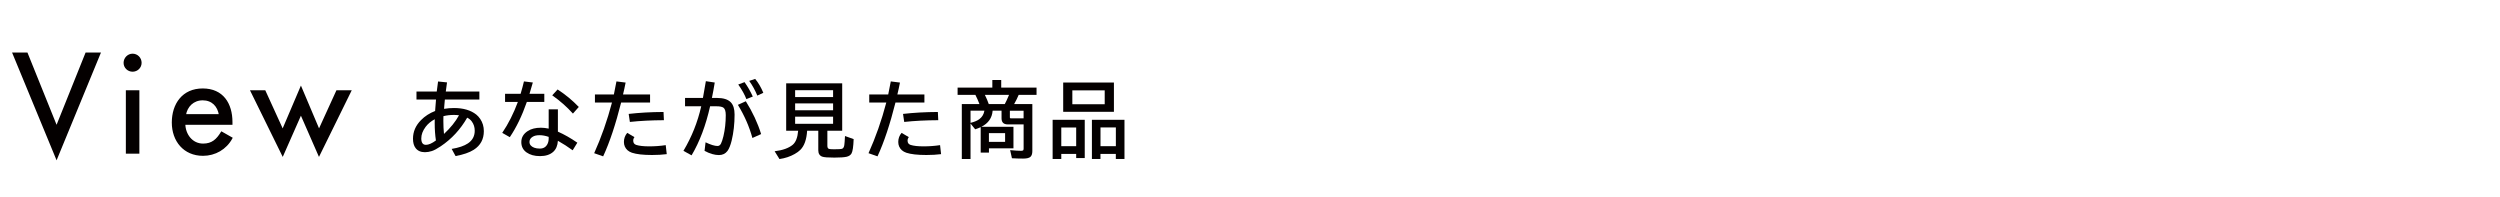 <?xml version="1.0" encoding="UTF-8"?><svg id="_レイヤー_2" xmlns="http://www.w3.org/2000/svg" viewBox="0 0 760 60"><defs><style>.cls-1{fill:none;}.cls-1,.cls-2{stroke-width:0px;}.cls-2,.cls-3{fill:#040000;}.cls-3{stroke:#040000;stroke-miterlimit:10;stroke-width:.5px;}</style></defs><g id="_レイヤー_1-2"><rect class="cls-1" width="760" height="60"/><path class="cls-3" d="m17.2,38.61l8.99-22.39h4.13l-13.12,31.86L4.04,16.21h4.13l9.03,22.39Z"/><path class="cls-3" d="m42.8,19.1c0,1.36-1.12,2.45-2.49,2.45s-2.49-1.08-2.49-2.45,1.12-2.53,2.49-2.53,2.49,1.12,2.49,2.53Zm-.68,27.37h-3.61v-18.78h3.61v18.78Z"/><path class="cls-3" d="m56.09,37.68c.04,3.21,2.21,6.22,5.66,6.22,2.77,0,4.25-1.4,5.62-3.65l3.05,1.73c-1.77,3.25-5.06,5.14-8.71,5.14-5.74,0-9.23-4.33-9.23-9.87s3.09-10.11,9.15-10.11,8.79,4.41,8.79,9.99v.56h-14.33Zm10.71-2.73c-.44-2.81-2.29-4.7-5.18-4.7s-4.9,2.01-5.34,4.7h10.51Z"/><path class="cls-3" d="m85.94,39.65l5.54-13,5.5,13,5.46-11.96h4.09l-9.55,19.42-5.5-12.56-5.54,12.56-9.55-19.42h4.09l5.46,11.96Z"/><path class="cls-2" d="m126.6,27.83h6.17c.17-1.42.3-2.44.4-3.06l2.74.28-.04.2-.09.64-.11.83-.11.83-.04.28h10.21v2.43h-10.49c-.02.28-.08.88-.16,1.79l-.06.79-.02.25c.99-.17,2-.25,3.02-.25,2.85,0,5.11.67,6.78,2,.44.35.83.8,1.2,1.33.72,1.07,1.09,2.3,1.09,3.69,0,2.48-1.02,4.36-3.06,5.67-1.33.85-3.18,1.48-5.54,1.91l-1.18-2.17c2.16-.35,3.82-.92,4.96-1.69,1.37-.93,2.05-2.21,2.05-3.85,0-1.06-.3-2-.89-2.8-.35-.48-.81-.86-1.4-1.16-2.05,3.57-4.73,6.48-8.06,8.71-1.07.72-1.97,1.21-2.69,1.44-.72.23-1.42.35-2.1.35-1.26,0-2.21-.42-2.84-1.26-.53-.69-.79-1.64-.79-2.84,0-2.13.81-4.01,2.42-5.64,1.19-1.21,2.63-2.14,4.31-2.79l.02-.33c.1-1.42.18-2.46.25-3.15h-5.94v-2.43Zm5.55,8.42c-1.15.62-2.07,1.39-2.76,2.31-.88,1.18-1.32,2.35-1.32,3.52,0,1.3.47,1.95,1.41,1.95.82,0,1.83-.44,3.04-1.33-.25-1.65-.37-3.41-.37-5.26,0-.25,0-.65.01-1.18Zm2.65-.94c-.02.53-.02,1.02-.02,1.46,0,1.4.06,2.71.19,3.95,1.99-1.85,3.51-3.74,4.57-5.68-.53-.07-1.05-.1-1.58-.1-1.09,0-2.14.12-3.15.37Z"/><path class="cls-2" d="m153.56,28.51h4.71c.42-1.42.76-2.68,1.01-3.76l2.7.33c-.33,1.21-.67,2.35-1.01,3.43h4.5v2.48h-5.31c-1.47,4.22-3.2,7.79-5.18,10.71l-2.3-1.31c1.88-2.78,3.46-5.92,4.75-9.4h-3.89v-2.48Zm13.24,4.73h2.8v6.78c1.93.85,3.9,1.97,5.91,3.36l-1.42,2.31c-1.42-1.04-2.91-2-4.49-2.89-.09,1.46-.56,2.58-1.42,3.36-.95.86-2.29,1.3-4.01,1.3s-3.03-.38-4.11-1.13c-1.05-.75-1.58-1.79-1.58-3.13,0-1.41.66-2.53,1.99-3.38,1.03-.66,2.34-.99,3.95-.99.75,0,1.54.09,2.38.27v-5.84Zm0,8.37c-.98-.34-1.9-.51-2.78-.51s-1.54.15-2.06.46c-.67.4-1,.92-1,1.58,0,.81.48,1.39,1.43,1.76.48.18,1.05.27,1.72.27,1.07,0,1.84-.45,2.31-1.36.25-.49.38-1.05.38-1.7v-.51Zm7.37-7.08c-1.83-2.03-3.92-3.88-6.29-5.55l1.63-1.78c2.35,1.52,4.5,3.29,6.44,5.32l-1.78,2.01Z"/><path class="cls-2" d="m180.86,28.71h5.76c.23-1.02.49-2.34.78-3.96l2.79.35c-.25,1.28-.51,2.48-.79,3.62h8.22v2.46h-8.8c-1.65,6.57-3.46,12.03-5.46,16.35l-2.73-.96c2.16-4.8,3.97-9.93,5.41-15.39h-5.18v-2.46Zm21.84,18.15c-1.33.17-2.83.26-4.49.26-2.69,0-4.72-.23-6.1-.69-.53-.18-.98-.44-1.35-.76-.72-.66-1.09-1.5-1.09-2.52s.34-1.97,1.01-2.76l2.2,1.3c-.26.32-.38.67-.38,1.06,0,.67.3,1.1.91,1.3.93.3,2.25.44,3.97.44s3.34-.12,5-.37l.31,2.75Zm-11.58-12.23c3.23-.37,6.75-.57,10.59-.59l.12,2.5c-3.76.02-7.21.19-10.35.53l-.36-2.44Z"/><path class="cls-2" d="m208.23,29.77h5.46c.25-1.27.52-2.84.83-4.73l.06-.36,2.7.41c-.28,1.74-.57,3.3-.86,4.68h1.49c1.97,0,3.39.44,4.25,1.33.77.8,1.15,2.04,1.15,3.73,0,2.84-.3,5.49-.9,7.96-.35,1.4-.77,2.43-1.26,3.1-.63.83-1.49,1.25-2.6,1.25-1.33,0-2.79-.43-4.37-1.28l.31-2.6c1.56.75,2.78,1.12,3.64,1.12.45,0,.8-.24,1.05-.73.26-.53.51-1.29.75-2.28.47-2.02.7-4.13.7-6.36,0-1.17-.23-1.93-.7-2.27-.4-.29-1.12-.43-2.16-.43h-1.9c-1.31,5.83-3.18,10.79-5.63,14.91l-2.48-1.36c2.53-4.24,4.33-8.75,5.41-13.55h-4.92v-2.53Zm20.5,12.18c-.93-3.42-2.4-6.78-4.41-10.08l2.41-1.09c2.07,3.31,3.62,6.63,4.65,9.98l-2.65,1.19Zm-1.83-11.82c-.51-1.33-1.33-2.81-2.47-4.44l1.91-.72c1,1.41,1.83,2.87,2.51,4.38l-1.95.78Zm3.32-1.06c-.64-1.59-1.46-3.08-2.46-4.48l1.81-.6c.95,1.13,1.77,2.53,2.48,4.22l-1.84.86Z"/><path class="cls-2" d="m251.52,39.73v4.58c0,.54.17.86.51.96.23.07.74.11,1.53.11,1.33,0,2.15-.05,2.44-.16.35-.13.58-.5.67-1.11.07-.45.14-1.37.21-2.76l2.63.94c-.08,2.29-.3,3.74-.65,4.36-.29.5-.78.83-1.47,1-.73.17-1.98.26-3.75.26-1.9,0-3.12-.09-3.65-.28-.82-.29-1.23-.94-1.23-1.95v-5.94h-3.39c-.17,2.67-.85,4.61-2.06,5.81-.45.45-1.02.87-1.72,1.26-1.35.77-2.89,1.29-4.63,1.54l-1.47-2.37c2.46-.3,4.29-.96,5.5-1.97.93-.78,1.48-2.21,1.65-4.27h-3.64v-14.4h17.03v14.4h-4.5Zm-9.8-12.3v2.07h11.54v-2.07h-11.54Zm0,4v2.09h11.54v-2.09h-11.54Zm0,4.04v2.17h11.54v-2.17h-11.54Z"/><path class="cls-2" d="m264.26,28.71h5.76c.23-1.02.49-2.34.78-3.96l2.79.35c-.25,1.28-.51,2.48-.79,3.62h8.22v2.46h-8.8c-1.65,6.57-3.46,12.03-5.46,16.35l-2.73-.96c2.16-4.8,3.97-9.93,5.4-15.39h-5.18v-2.46Zm21.84,18.15c-1.33.17-2.83.26-4.49.26-2.69,0-4.72-.23-6.1-.69-.53-.18-.97-.44-1.35-.76-.72-.66-1.09-1.5-1.09-2.52s.34-1.97,1.01-2.76l2.2,1.3c-.25.32-.38.67-.38,1.06,0,.67.3,1.1.91,1.3.93.3,2.25.44,3.97.44s3.34-.12,5-.37l.31,2.75Zm-11.58-12.23c3.22-.37,6.75-.57,10.59-.59l.12,2.5c-3.76.02-7.21.19-10.35.53l-.36-2.44Z"/><path class="cls-2" d="m311.17,37.82h-4.8c-1.27,0-1.9-.62-1.9-1.85v-2.32h-2.71c-.17,2.2-1.31,3.83-3.42,4.9h9.75v6.54h-7.45v1.3h-2.51v-7.73c-.53.24-1.08.46-1.67.65l-1.42-1.76v10.79h-2.65v-16.71h5.36c-.36-.95-.77-1.88-1.23-2.79h-5.41v-2.2h10.56v-2.32h2.7v2.32h10.74v2.2h-5.43c-.43,1.02-.89,1.95-1.38,2.79h5.53v14.3c0,.81-.19,1.4-.58,1.75-.38.35-1.11.53-2.21.53s-2.26-.03-3.41-.1l-.55-2.47c1.46.14,2.59.21,3.37.21.37,0,.59-.09.67-.26.04-.09.06-.23.06-.41v-7.37Zm-11.91-4.17h-4.22v3.7c1.14-.28,2.02-.65,2.64-1.1.86-.62,1.39-1.49,1.58-2.6Zm.14-4.81c.5,1.02.9,1.95,1.18,2.79h4.88c.4-.75.8-1.6,1.18-2.54l.1-.25h-7.34Zm1.23,11.64v2.64h4.92v-2.64h-4.92Zm10.54-4.5v-2.32h-4.17v2.02c0,.2.1.3.3.3h3.88Z"/><path class="cls-2" d="m329.76,36.42v11.63h-2.6v-1.26h-4.53v1.54h-2.63v-11.91h9.76Zm-7.13,2.34v5.68h4.53v-5.68h-4.53Zm16-13.67v8.9h-15.42v-8.9h15.42Zm-12.64,2.38v4.22h9.84v-4.22h-9.84Zm15.85,8.95v11.91h-2.63v-1.54h-4.67v1.54h-2.6v-11.91h9.9Zm-7.29,2.32v5.7h4.67v-5.7h-4.67Z"/></g></svg>